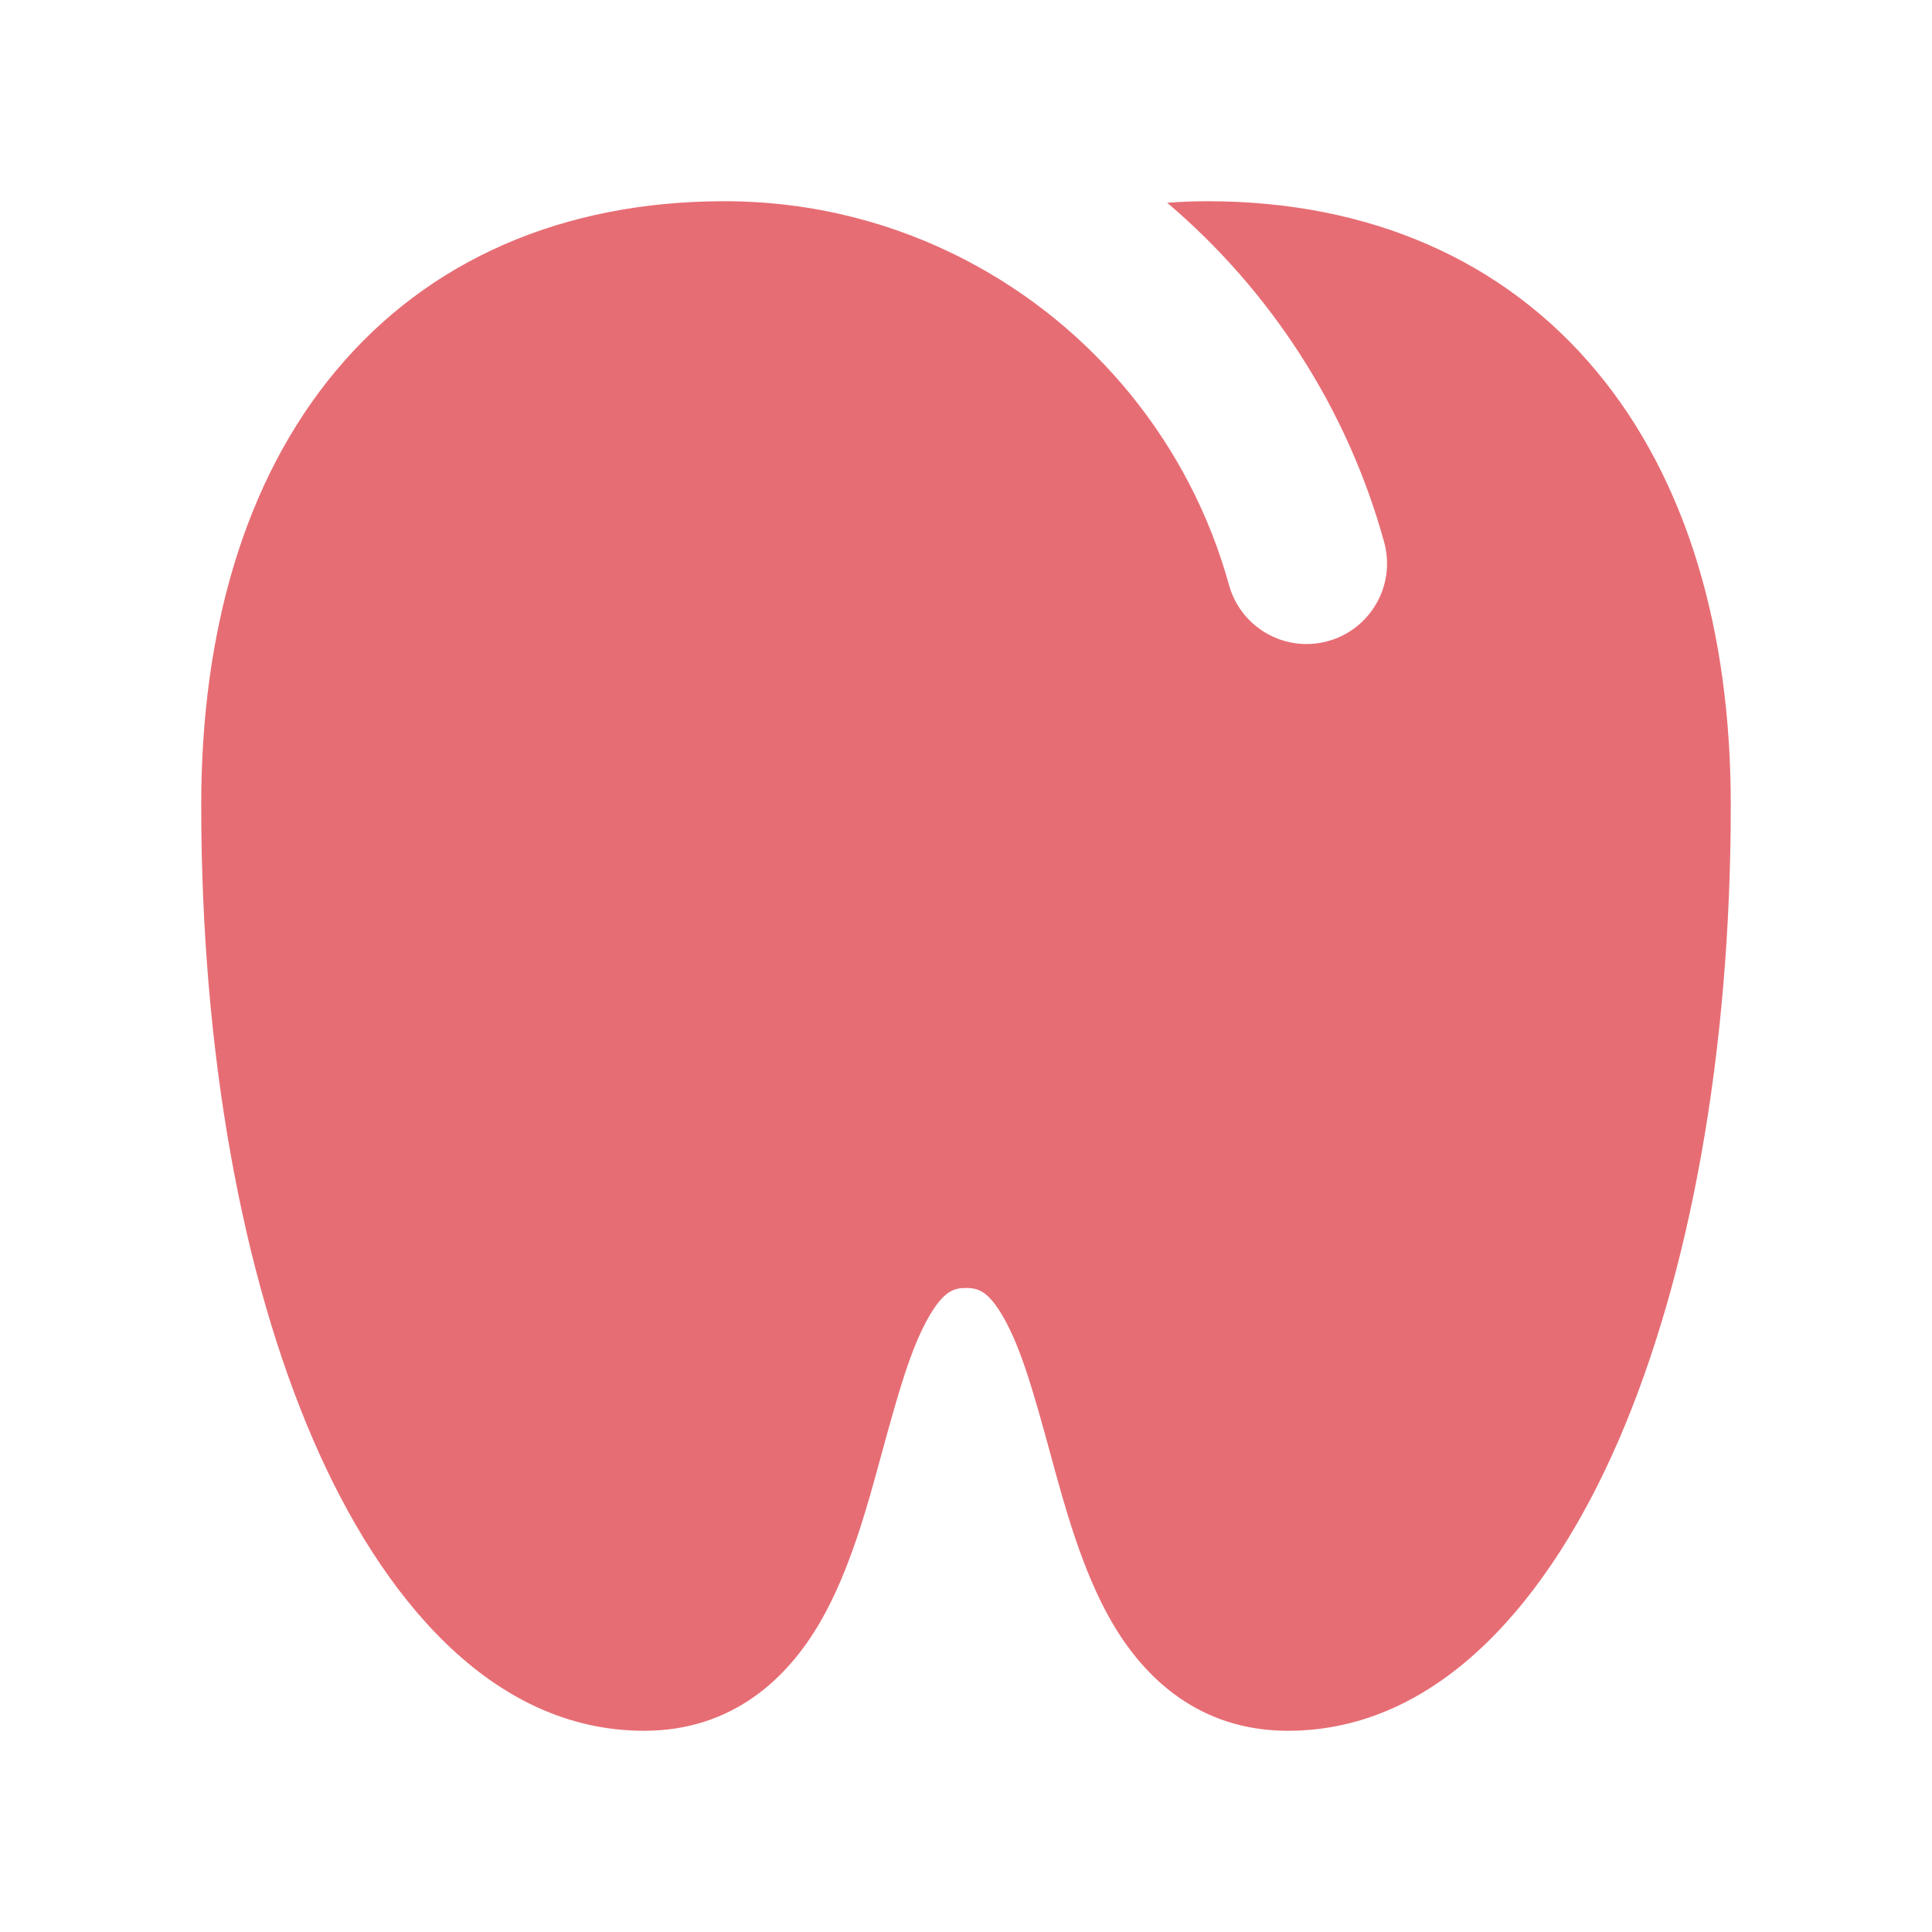 <?xml version="1.0" encoding="UTF-8"?>
<svg xmlns="http://www.w3.org/2000/svg" width="26" height="26" viewBox="0 0 26 26" fill="none">
  <path d="M13 3.502C14.714 4.395 16.014 5.972 16.539 7.871C16.698 8.448 17.294 8.787 17.871 8.628C18.448 8.468 18.786 7.872 18.627 7.295C18.129 5.49 17.096 3.908 15.708 2.729C15.887 2.715 16.068 2.708 16.25 2.708C18.424 2.708 20.236 3.497 21.483 4.994C22.709 6.465 23.292 8.499 23.292 10.833C23.292 14.188 22.735 17.187 21.78 19.389C20.87 21.489 19.389 23.292 17.333 23.292C16.141 23.292 15.397 22.585 14.956 21.818C14.563 21.136 14.329 20.277 14.141 19.584C13.916 18.761 13.745 18.146 13.5 17.721C13.298 17.371 13.162 17.333 13 17.333C12.838 17.333 12.702 17.371 12.5 17.721C12.255 18.146 12.084 18.761 11.859 19.584C11.671 20.277 11.437 21.136 11.044 21.818C10.603 22.585 9.859 23.292 8.667 23.292C6.611 23.292 5.13 21.489 4.22 19.389C3.265 17.187 2.708 14.188 2.708 10.833C2.708 8.499 3.291 6.465 4.517 4.994C5.764 3.497 7.576 2.708 9.75 2.708C9.76 2.708 9.771 2.708 9.781 2.708C10.94 2.713 12.036 2.999 13 3.502C13 3.502 13 3.502 13 3.502Z" fill="#E76D74"></path>
</svg>
